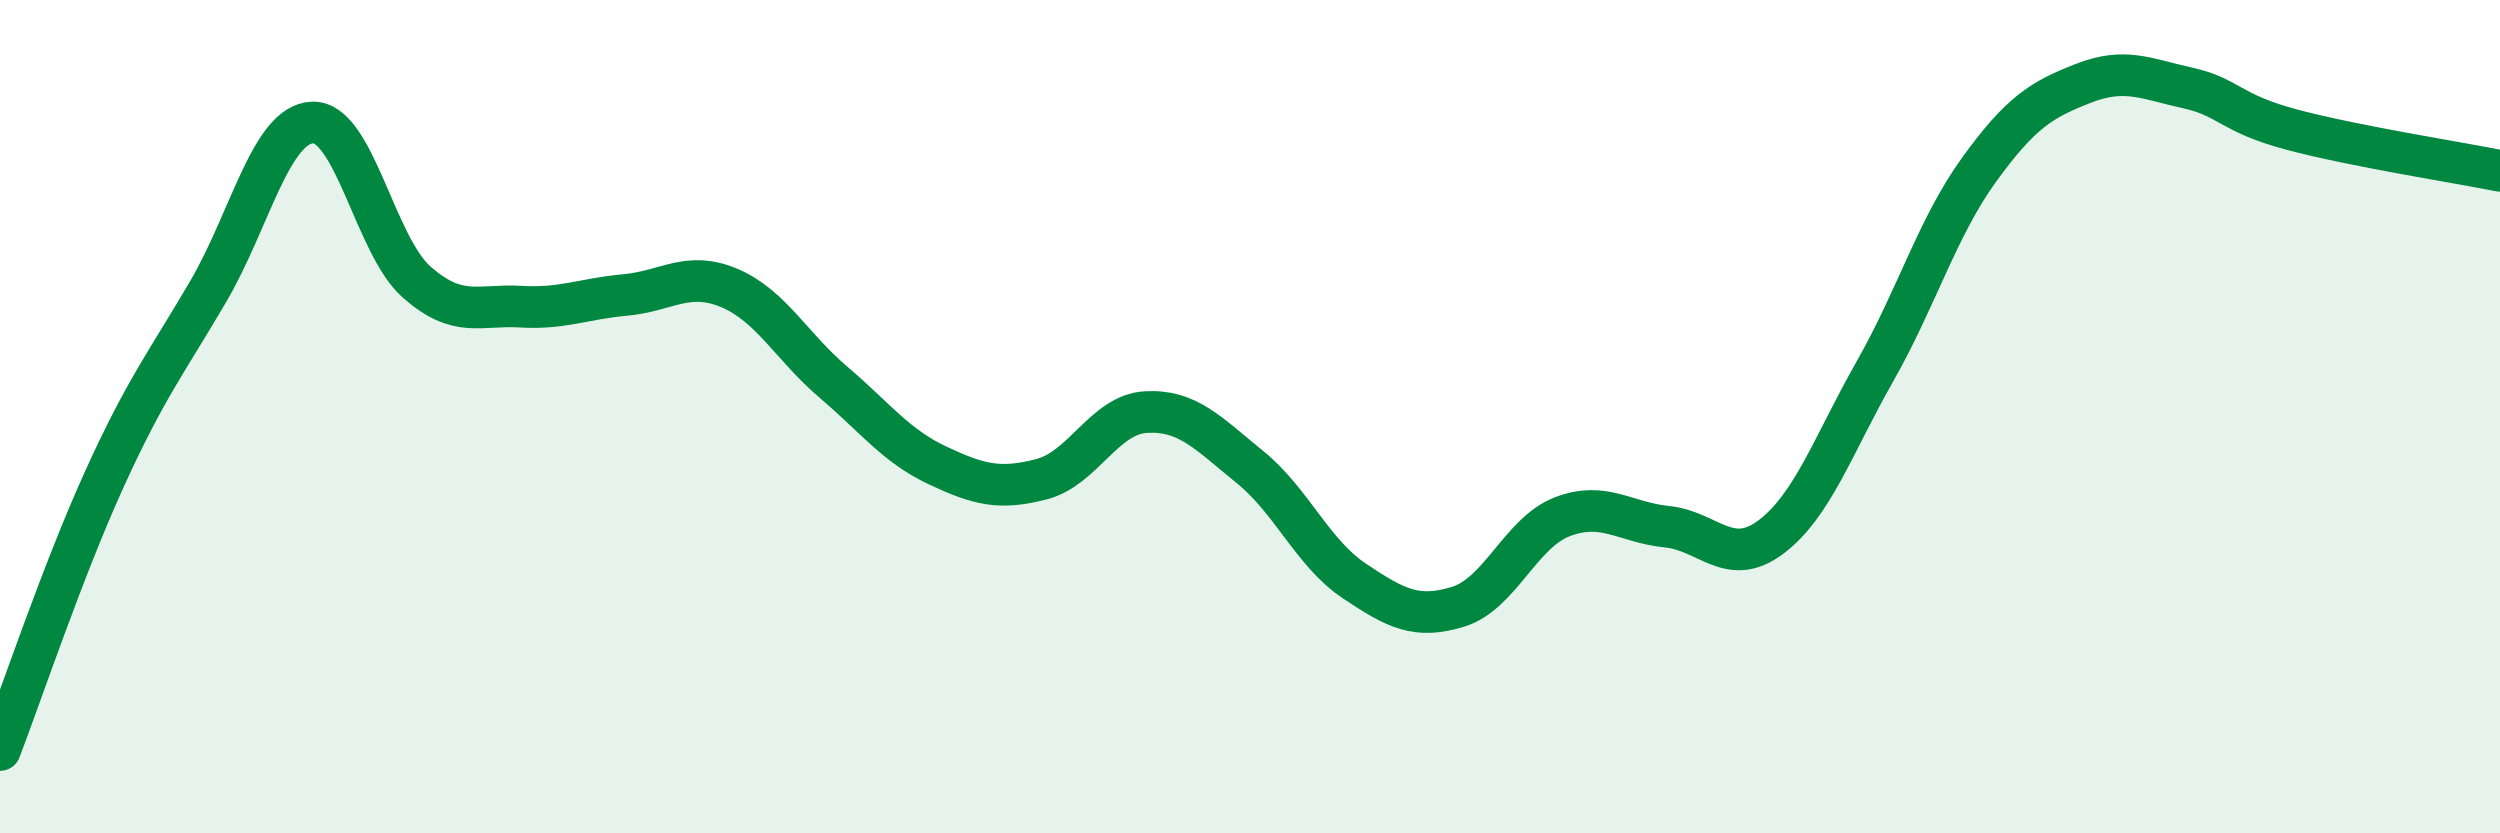 
    <svg width="60" height="20" viewBox="0 0 60 20" xmlns="http://www.w3.org/2000/svg">
      <path
        d="M 0,18 C 0.5,16.7 1.5,13.71 2.5,11.51 C 3.5,9.31 4,8.7 5,6.99 C 6,5.28 6.5,2.98 7.5,2.94 C 8.5,2.9 9,5.89 10,6.77 C 11,7.65 11.5,7.3 12.5,7.36 C 13.5,7.42 14,7.17 15,7.08 C 16,6.99 16.5,6.49 17.5,6.91 C 18.5,7.33 19,8.32 20,9.17 C 21,10.02 21.5,10.7 22.5,11.17 C 23.5,11.64 24,11.76 25,11.5 C 26,11.24 26.5,9.95 27.5,9.89 C 28.5,9.83 29,10.4 30,11.21 C 31,12.02 31.5,13.27 32.5,13.94 C 33.5,14.61 34,14.87 35,14.56 C 36,14.25 36.5,12.78 37.5,12.4 C 38.5,12.02 39,12.54 40,12.64 C 41,12.74 41.5,13.64 42.5,12.89 C 43.5,12.14 44,10.67 45,8.91 C 46,7.15 46.5,5.45 47.5,4.07 C 48.5,2.69 49,2.39 50,2 C 51,1.61 51.5,1.89 52.5,2.11 C 53.5,2.33 53.5,2.71 55,3.11 C 56.5,3.51 59,3.9 60,4.1L60 20L0 20Z"
        fill="#008740"
        opacity="0.1"
        stroke-linecap="round"
        stroke-linejoin="round"
      />
      <path
        d="M 0,18 C 0.5,16.7 1.5,13.71 2.5,11.51 C 3.5,9.31 4,8.7 5,6.99 C 6,5.28 6.5,2.98 7.5,2.94 C 8.5,2.9 9,5.89 10,6.77 C 11,7.65 11.5,7.3 12.5,7.36 C 13.5,7.42 14,7.17 15,7.08 C 16,6.99 16.5,6.49 17.5,6.91 C 18.5,7.33 19,8.32 20,9.17 C 21,10.02 21.5,10.7 22.5,11.17 C 23.5,11.64 24,11.76 25,11.5 C 26,11.24 26.5,9.95 27.5,9.89 C 28.5,9.83 29,10.4 30,11.21 C 31,12.02 31.5,13.27 32.5,13.94 C 33.5,14.61 34,14.87 35,14.56 C 36,14.25 36.5,12.78 37.5,12.4 C 38.5,12.02 39,12.54 40,12.64 C 41,12.74 41.5,13.64 42.5,12.89 C 43.5,12.14 44,10.67 45,8.91 C 46,7.15 46.5,5.45 47.5,4.07 C 48.5,2.69 49,2.39 50,2 C 51,1.61 51.5,1.89 52.5,2.11 C 53.5,2.33 53.5,2.71 55,3.11 C 56.5,3.51 59,3.9 60,4.1"
        stroke="#008740"
        stroke-width="1"
        fill="none"
        stroke-linecap="round"
        stroke-linejoin="round"
      />
    </svg>
  